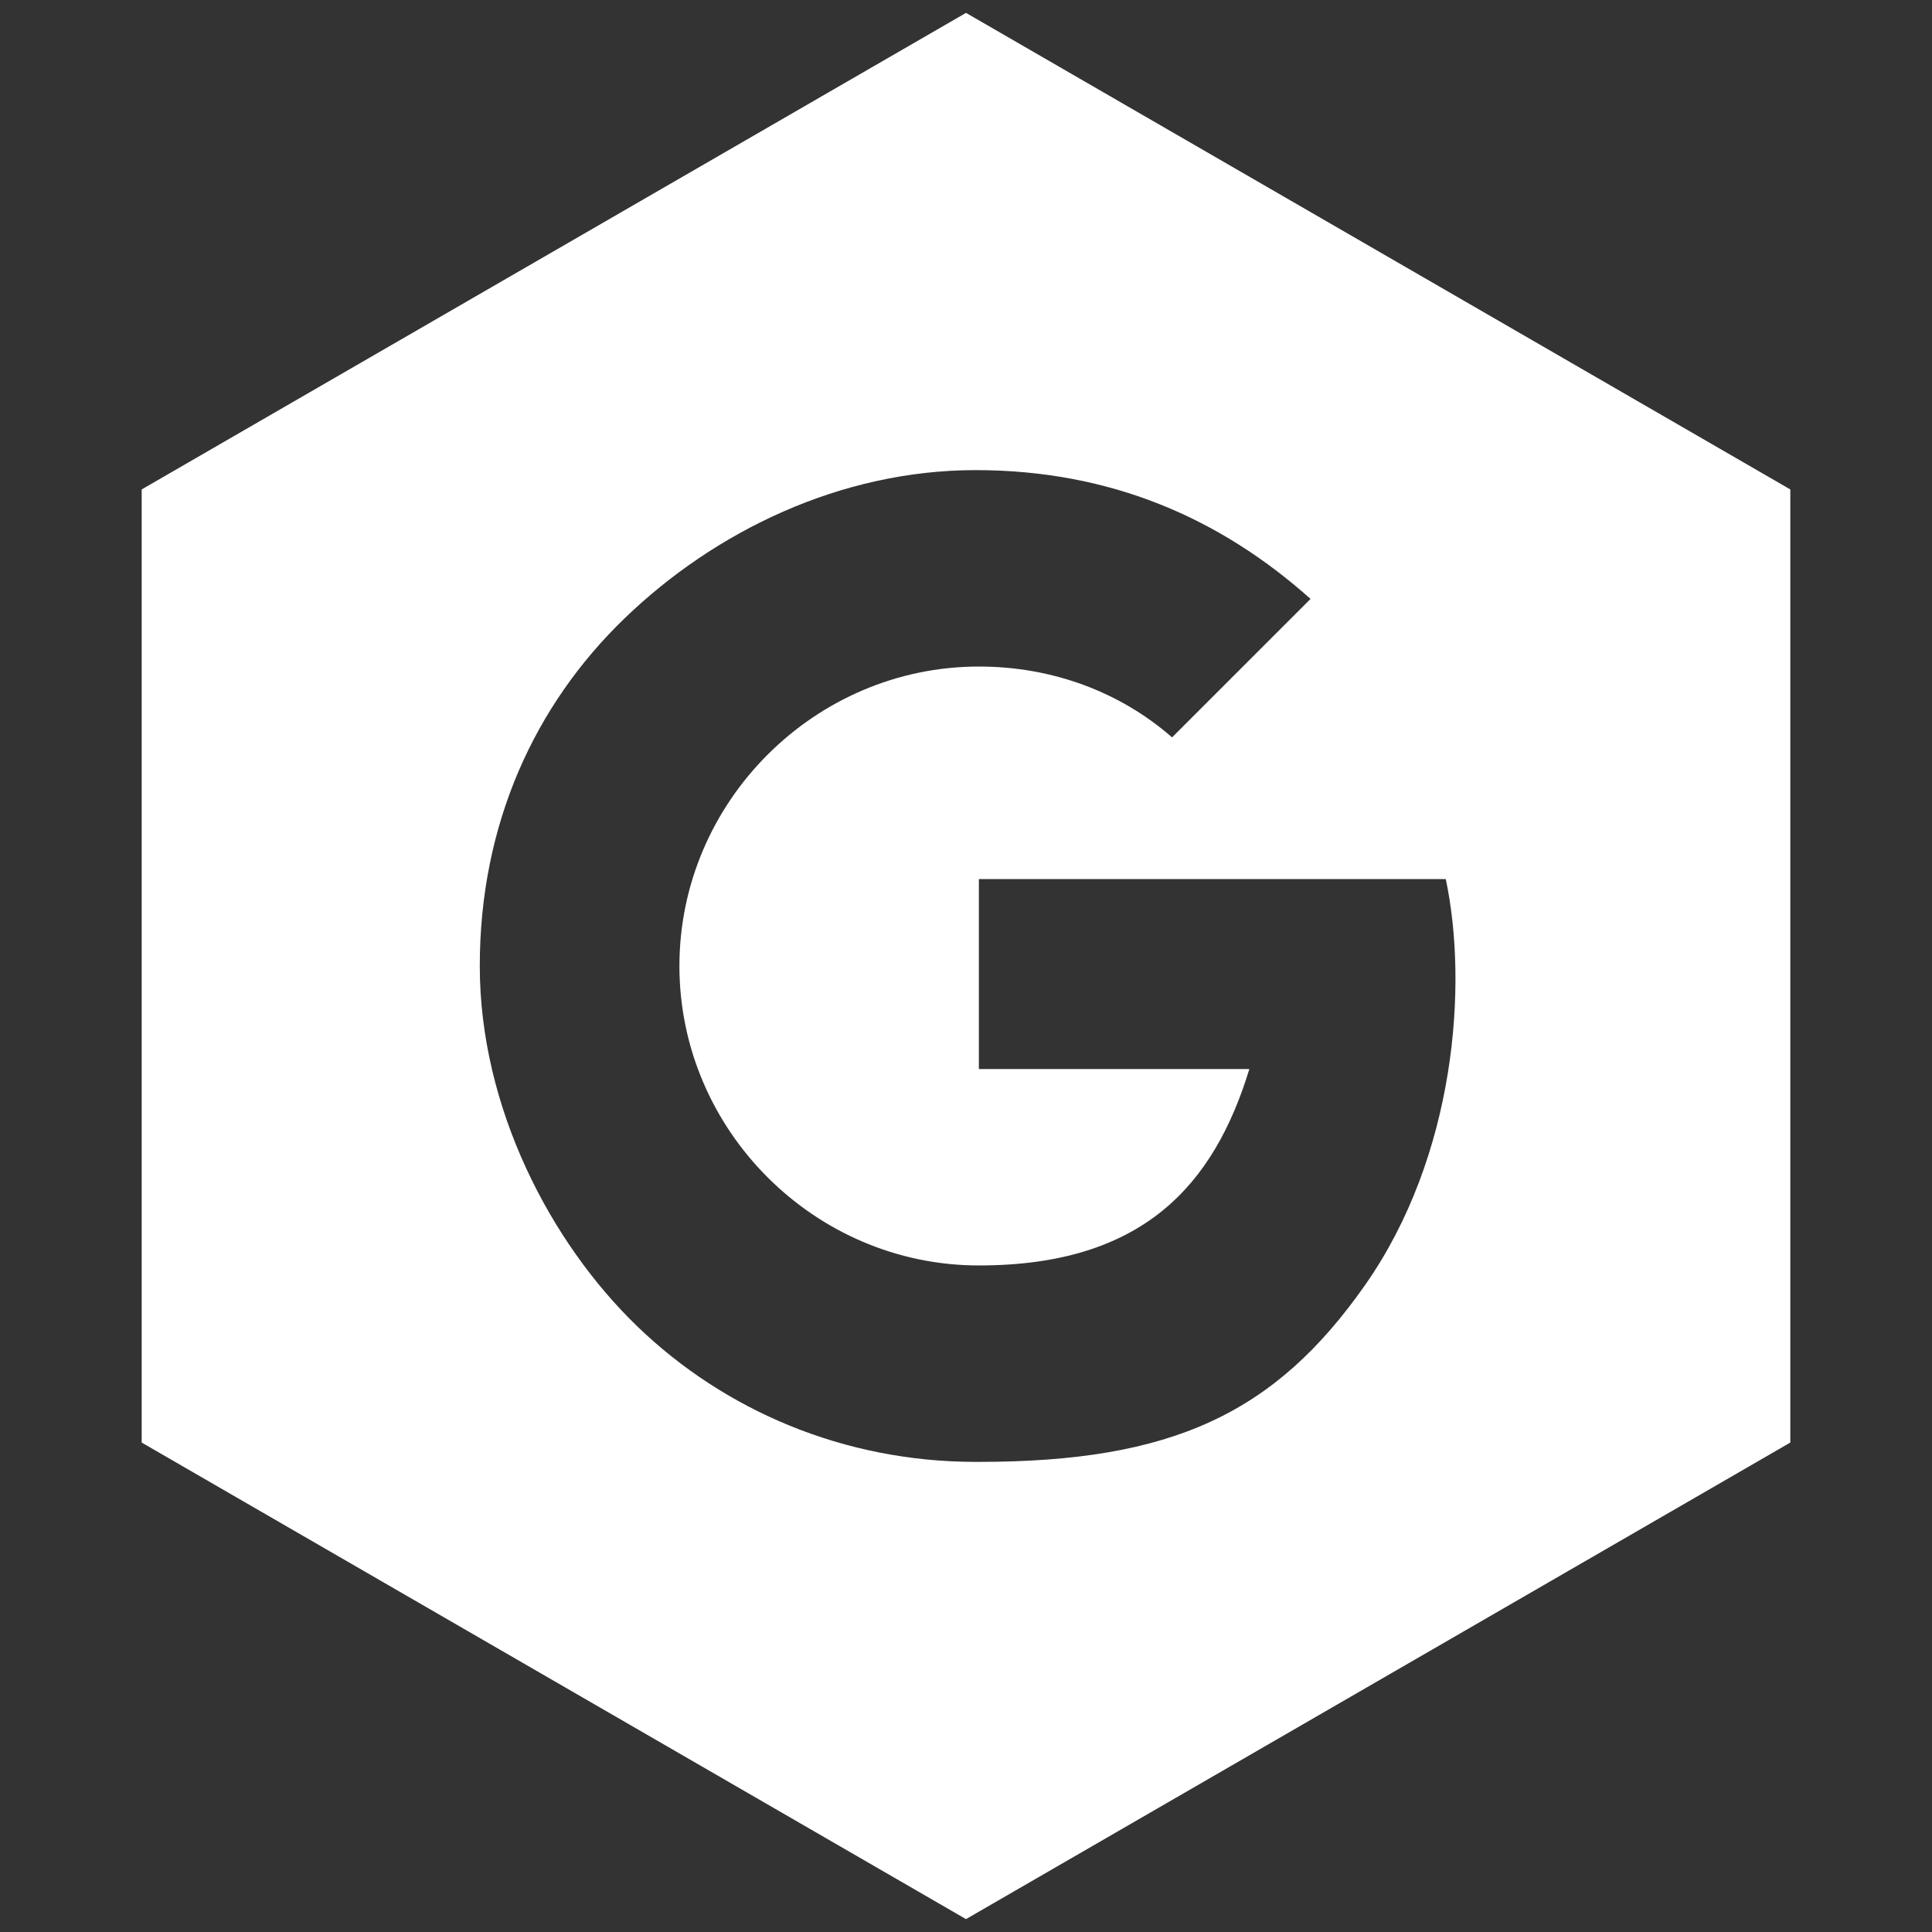 <?xml version="1.0" encoding="UTF-8"?>
<svg id="_レイヤー_1" xmlns="http://www.w3.org/2000/svg" version="1.1" viewBox="0 0 60 60">
  <rect x="0" y="0" width="60" height="60" fill="#333333" stroke="none"/>
  <!-- Generator: Adobe Illustrator 29.7.1, SVG Export Plug-In . SVG Version: 2.1.1 Build 8)  -->
  <defs>
    <style>
      .st0 {
        fill: #fff;
      }
    </style>
  </defs>
  <path class="st0" d="M30,.4L4.4,15.2v29.6l25.6,14.8,25.6-14.8V15.2L30,.4ZM30.3,45.4c-4.1,0-7.8-1.6-10.5-4.2s-4.9-6.8-4.9-11.2,1.7-8.1,4.5-10.8,6.7-4.6,10.9-4.6,7.6,1.5,10.4,4l-4.3,4.3c-1.6-1.4-3.7-2.2-6-2.2-5.1,0-9.3,4.2-9.3,9.3s4.2,9.3,9.3,9.3,7.3-2.5,8.4-6.1h-8.4v-5.9h14.5c.7,3.3.3,8.6-2.5,12.6s-6,5.5-12,5.5h0Z"/>
</svg>